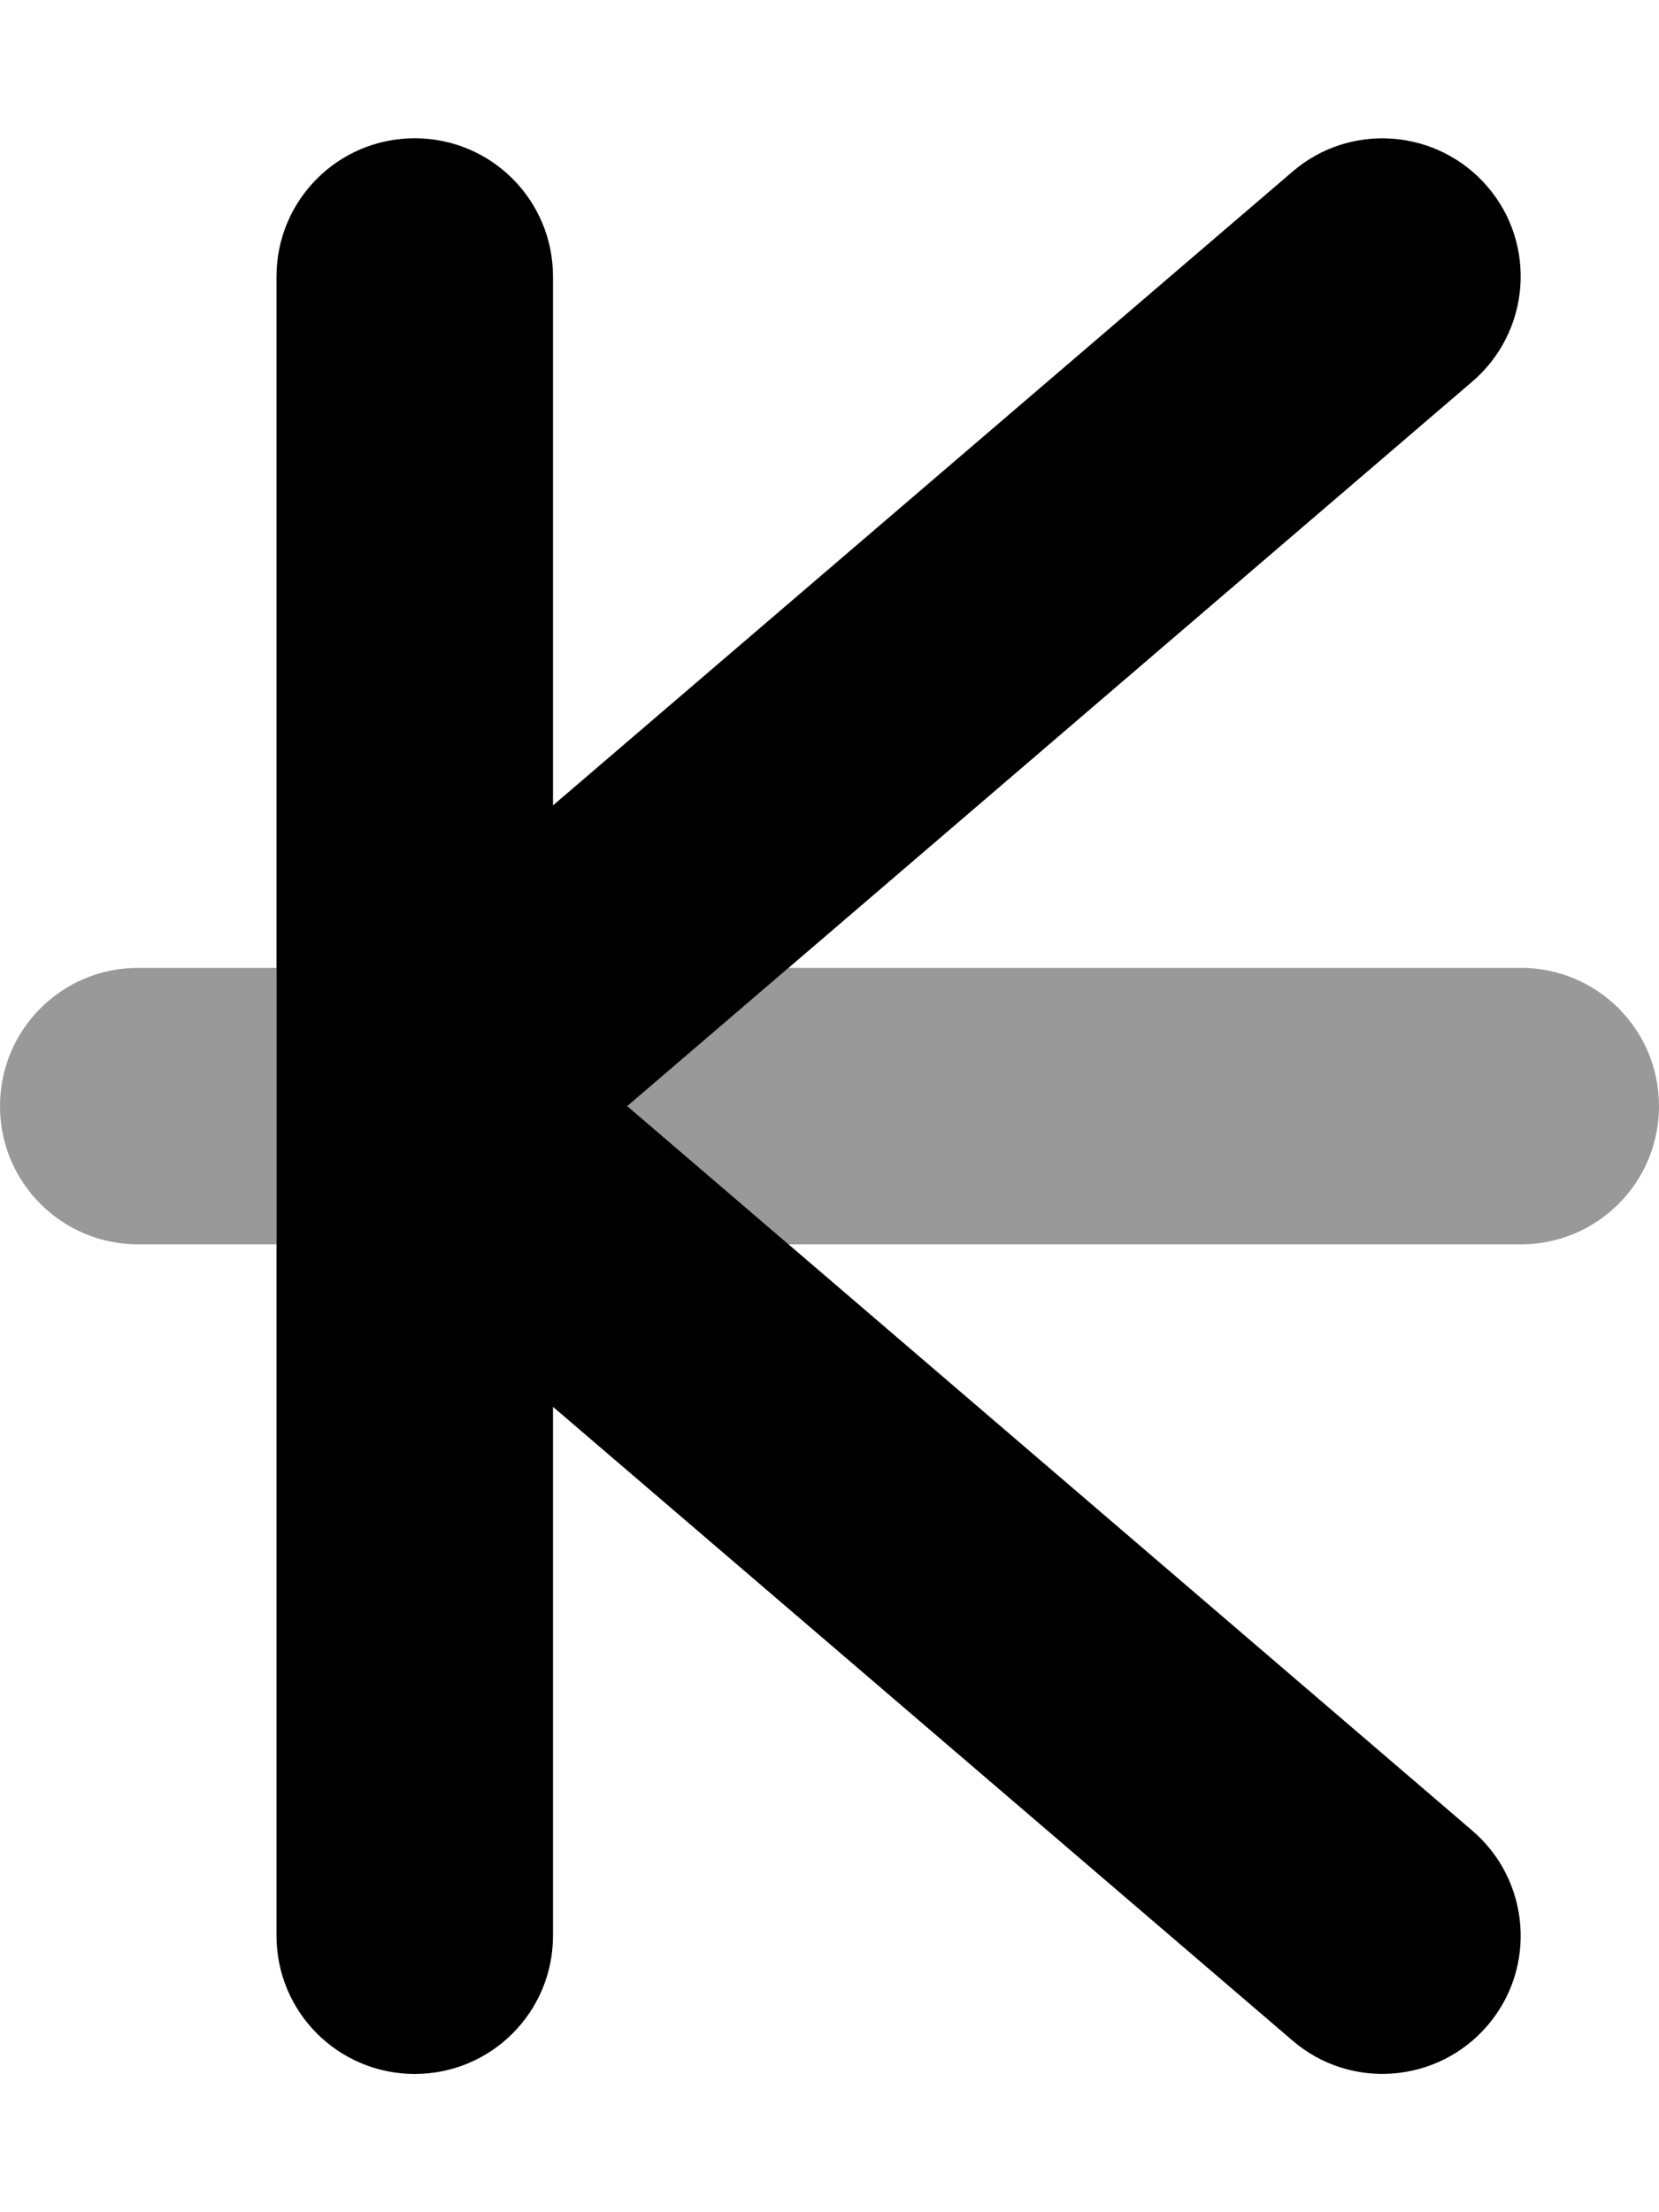 <svg xmlns="http://www.w3.org/2000/svg" viewBox="0 0 384 512"><!--! Font Awesome Pro 6.5.0 by @fontawesome - https://fontawesome.com License - https://fontawesome.com/license (Commercial License) Copyright 2023 Fonticons, Inc. --><defs><style>.fa-secondary{opacity:.4}</style></defs><path class="fa-secondary" d="M64 224v32 32H32c-17.7 0-32-14.3-32-32s14.3-32 32-32H64zm118.5 64l-37.3-32 37.3-32H352c17.7 0 32 14.3 32 32s-14.3 32-32 32H182.5z"/><path class="fa-primary" d="M340.8 88.3c13.4-11.5 15-31.7 3.5-45.1s-31.7-15-45.1-3.5L128 186.4V64c0-17.7-14.3-32-32-32S64 46.3 64 64V256 448c0 17.7 14.3 32 32 32s32-14.3 32-32V325.6L299.2 472.3c13.4 11.5 33.6 9.9 45.1-3.5s9.9-33.6-3.5-45.1L145.2 256 340.8 88.3z"/></svg>